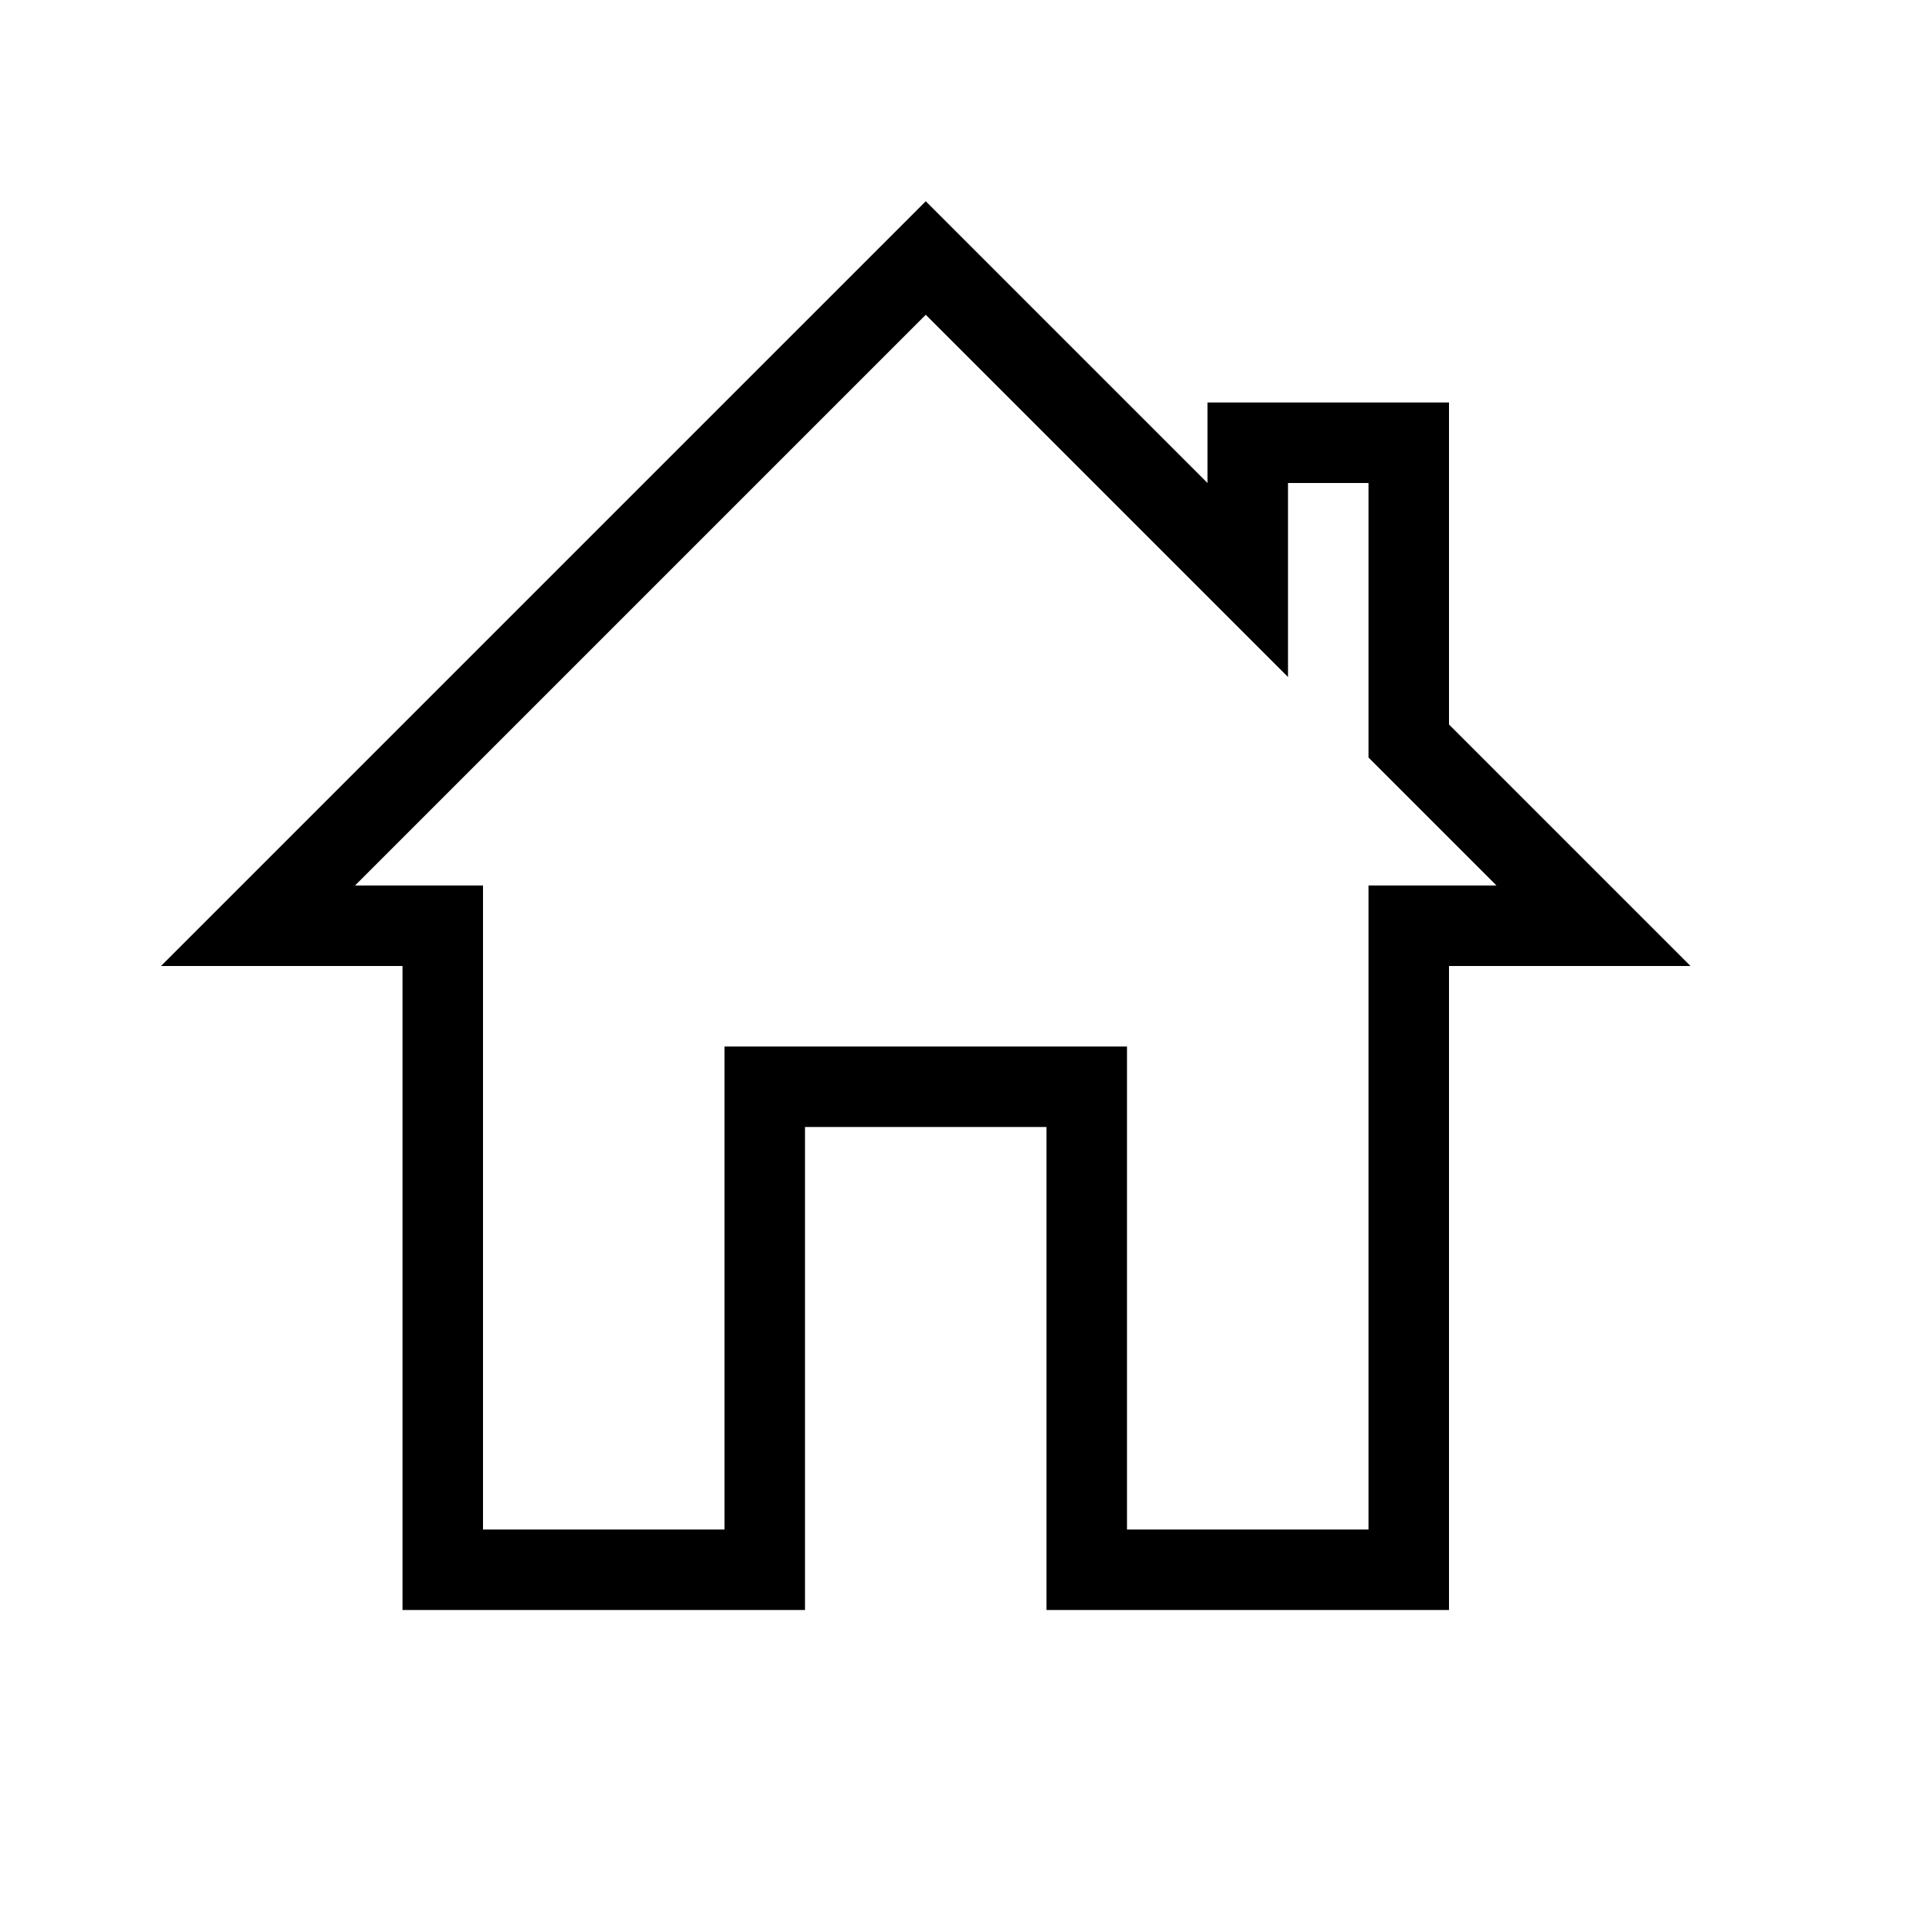 <svg xmlns="http://www.w3.org/2000/svg" viewBox="0 0 24 24"><path d="M16,8.41L11.5,3.91L4.41,11H6V12L6,19H9V13H14V19H17V11H18.59L17,9.41V6H16V8.41M2,12L11.5,2.5L15,6V5H18V9L21,12H18V20H13V14H10V20H5V12H2Z" /></svg>